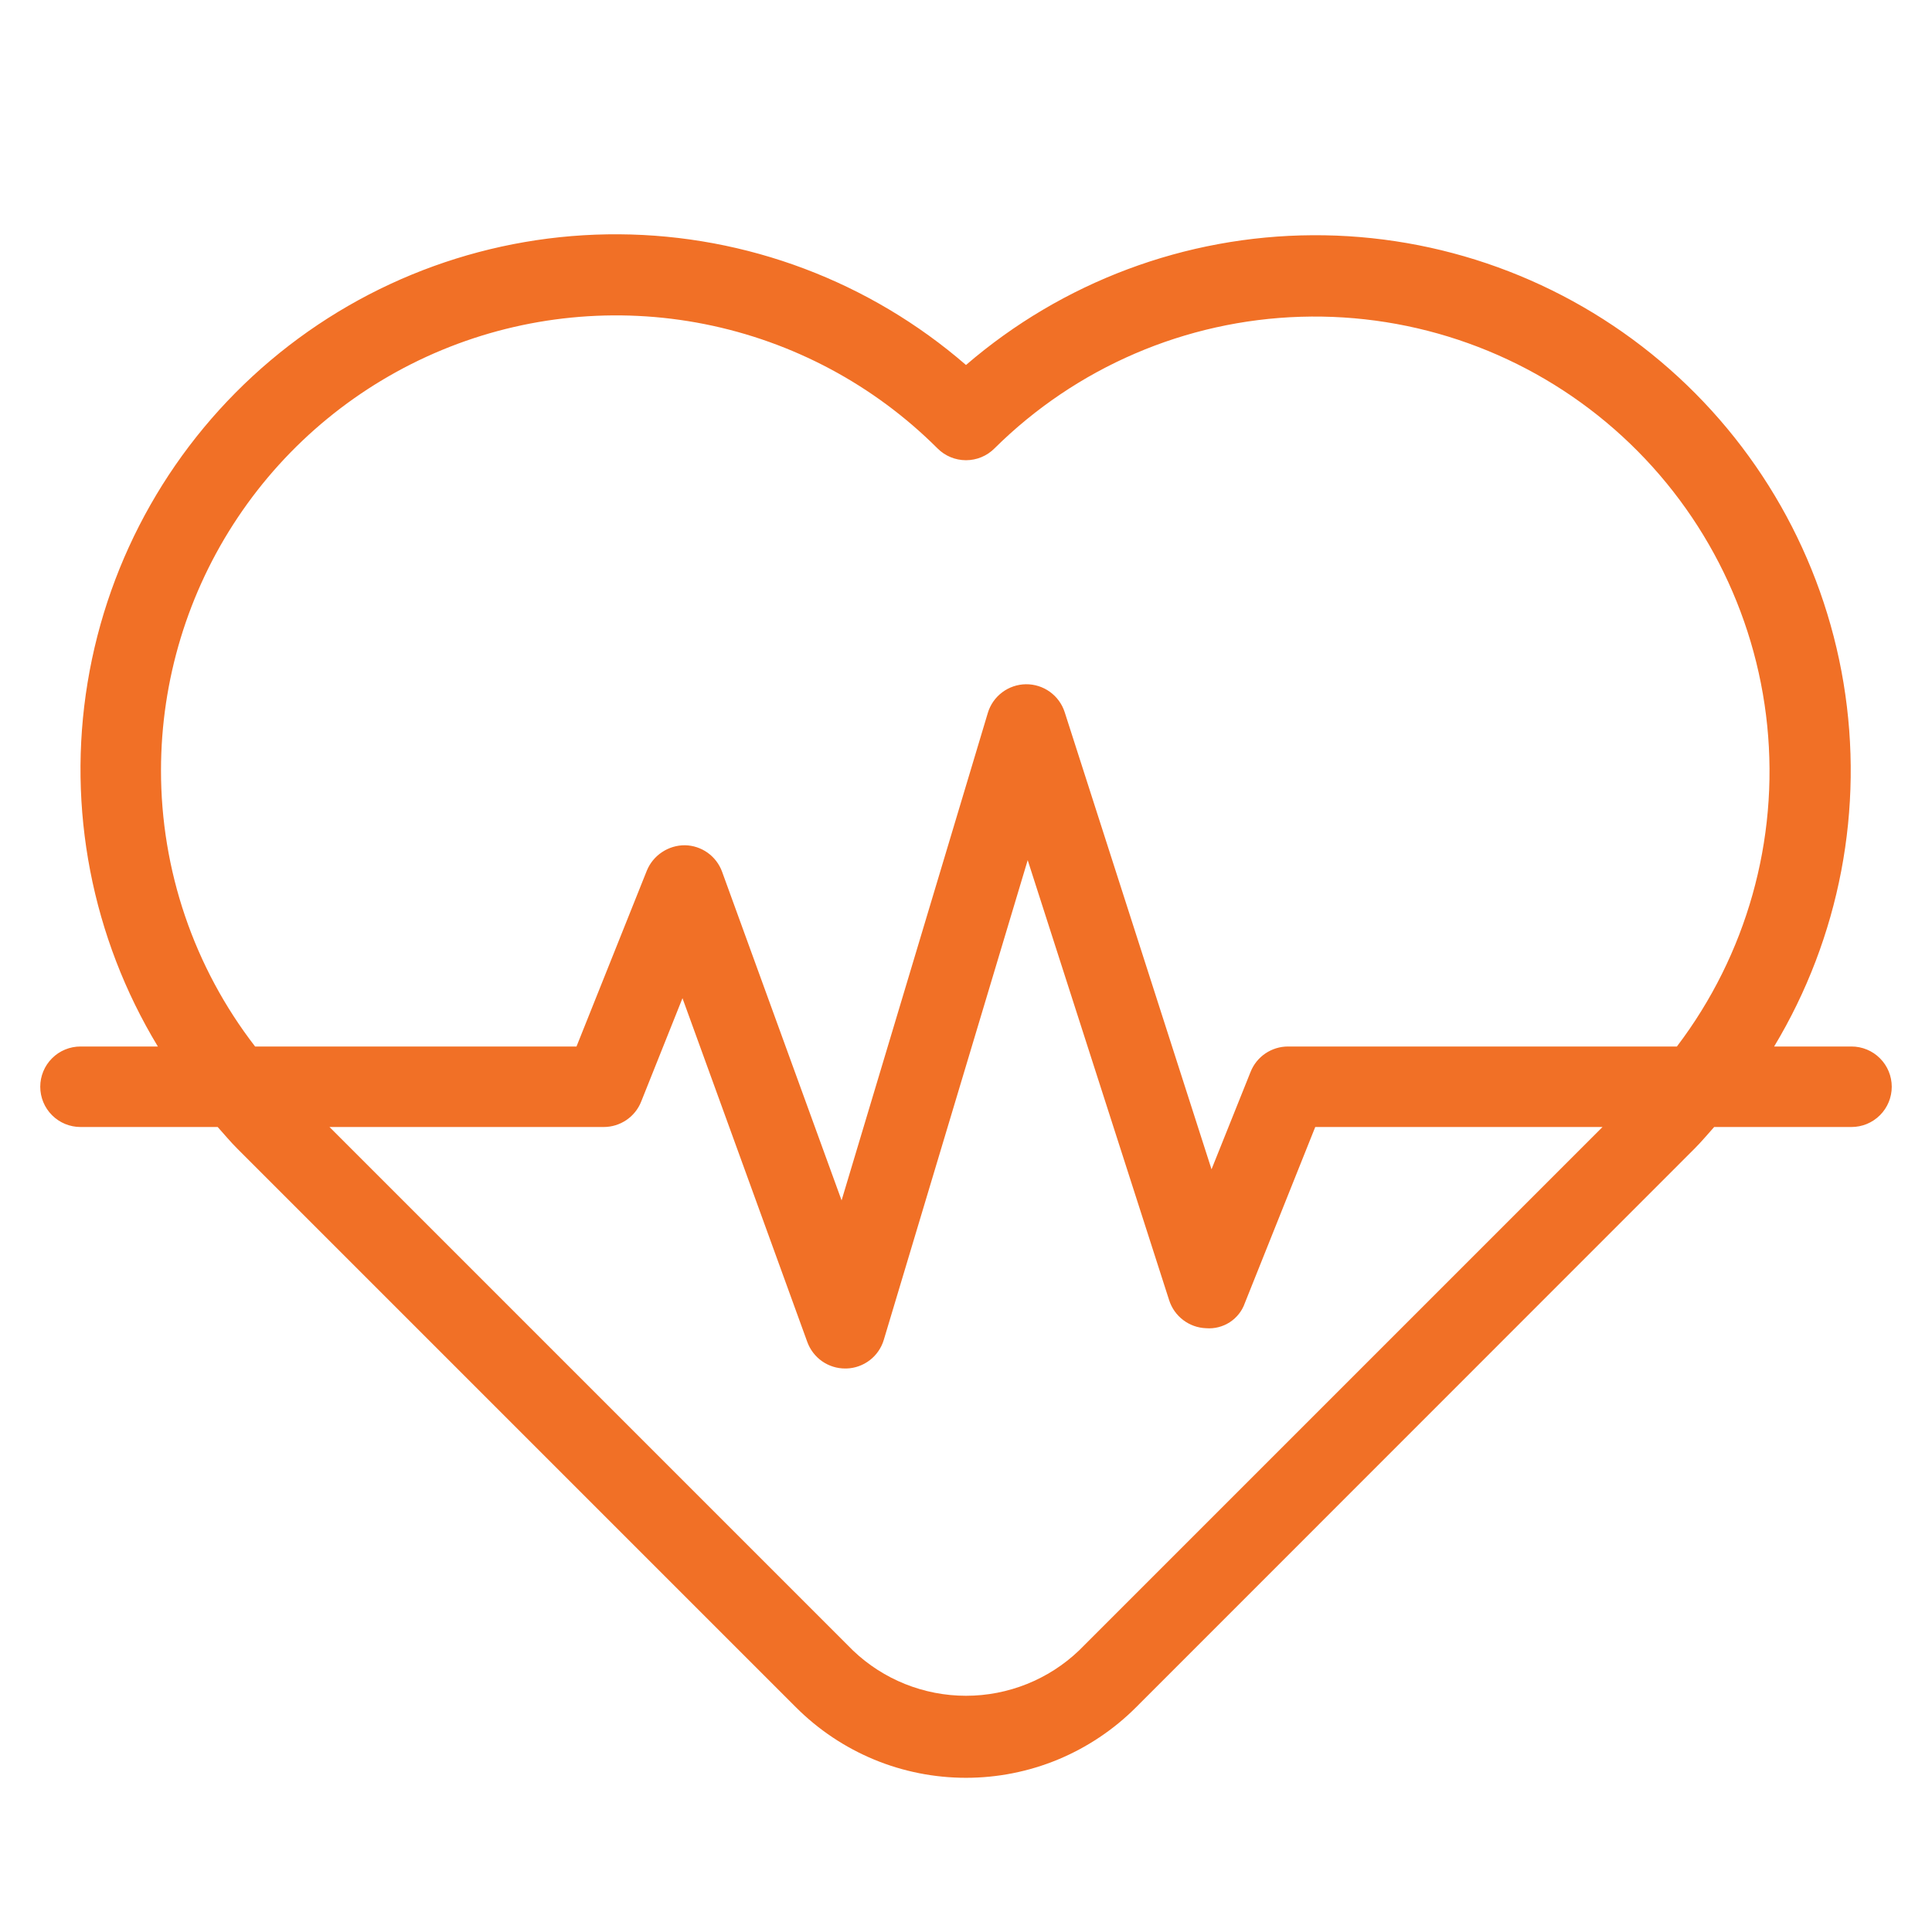 <?xml version="1.0" encoding="UTF-8" standalone="no"?> <svg width="48" height="48" viewBox="0 0 48 48" fill="none" xmlns="http://www.w3.org/2000/svg">
<path d="M46 26H44.078C45.708 23.29 46.319 20.088 45.802 16.968C45.285 13.849 43.673 11.015 41.255 8.977C38.838 6.938 35.773 5.827 32.611 5.844C29.449 5.861 26.396 7.004 24 9.068C21.606 6.994 18.551 5.842 15.383 5.821C12.216 5.8 9.145 6.91 6.724 8.952C4.302 10.994 2.69 13.833 2.176 16.959C1.662 20.084 2.282 23.291 3.922 26H2C1.735 26 1.48 26.105 1.293 26.293C1.105 26.48 1 26.735 1 27C1 27.265 1.105 27.52 1.293 27.707C1.48 27.895 1.735 28 2 28H5.408C5.57 28.18 5.723 28.366 5.896 28.538L19.778 42.42C20.332 42.974 20.991 43.414 21.715 43.715C22.439 44.015 23.216 44.169 24 44.169C24.784 44.169 25.561 44.015 26.285 43.715C27.009 43.414 27.668 42.974 28.222 42.42L42.1 28.538C42.273 28.366 42.426 28.18 42.588 28H46C46.265 28 46.52 27.895 46.707 27.707C46.895 27.52 47 27.265 47 27C47 26.735 46.895 26.48 46.707 26.293C46.52 26.105 46.265 26 46 26ZM4 19.133C4.002 16.898 4.665 14.714 5.907 12.857C7.149 10.999 8.914 9.552 10.979 8.696C13.043 7.841 15.315 7.617 17.506 8.052C19.698 8.487 21.712 9.562 23.293 11.141C23.48 11.329 23.735 11.434 24 11.434C24.265 11.434 24.52 11.329 24.707 11.141C26.738 9.127 29.457 7.958 32.316 7.87C35.175 7.782 37.96 8.781 40.111 10.666C42.262 12.552 43.618 15.182 43.906 18.028C44.194 20.873 43.392 23.722 41.662 26H32C31.8 26 31.605 26.06 31.439 26.172C31.273 26.284 31.145 26.443 31.071 26.629L30.1 29.051L26.452 17.694C26.387 17.491 26.258 17.314 26.085 17.189C25.912 17.064 25.703 16.998 25.49 17C25.277 17.002 25.069 17.073 24.899 17.201C24.728 17.329 24.603 17.509 24.542 17.713L20.909 29.823L17.94 21.658C17.871 21.468 17.745 21.303 17.58 21.185C17.415 21.068 17.218 21.003 17.016 21C16.814 20.999 16.616 21.059 16.448 21.171C16.279 21.283 16.148 21.442 16.071 21.629L14.323 26H6.338C4.819 24.034 3.997 21.618 4 19.133V19.133ZM26.808 41.006C26.052 41.728 25.046 42.131 24 42.131C22.954 42.131 21.948 41.728 21.192 41.006L8.186 28H15C15.2 28 15.395 27.94 15.561 27.828C15.727 27.716 15.855 27.557 15.929 27.371L16.956 24.8L20.056 33.338C20.126 33.532 20.254 33.7 20.423 33.819C20.592 33.937 20.794 34.001 21 34H21.029C21.239 33.994 21.442 33.922 21.609 33.794C21.776 33.666 21.898 33.488 21.958 33.287L25.533 21.37L29.048 32.306C29.111 32.502 29.233 32.673 29.397 32.797C29.561 32.921 29.759 32.992 29.965 32.999C30.172 33.016 30.38 32.963 30.554 32.85C30.729 32.736 30.861 32.568 30.929 32.371L32.677 28H39.814L26.808 41.006Z" fill="#f17026"/>
</svg>
